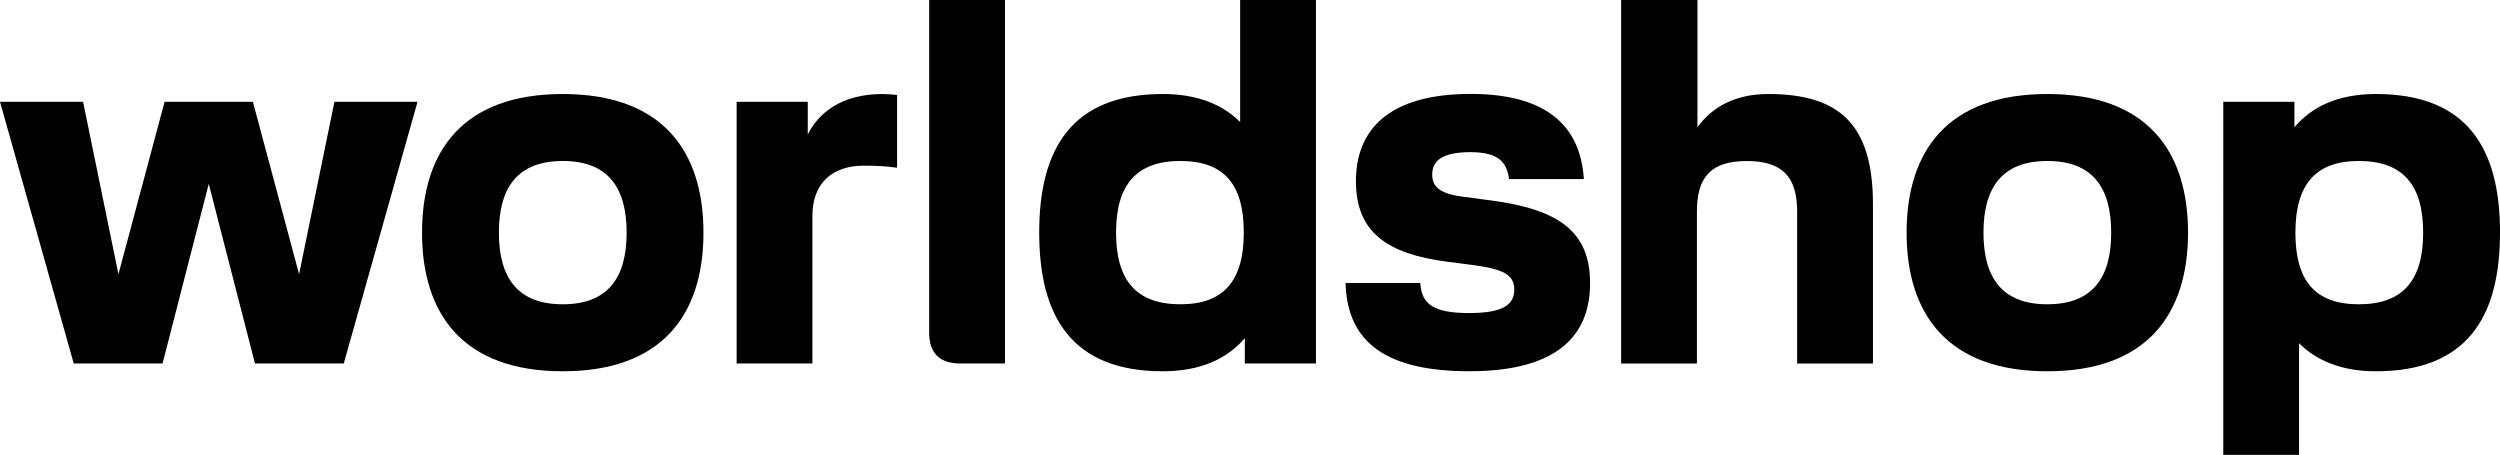 <?xml version="1.0" encoding="UTF-8"?>
<svg id="Ebene_1" data-name="Ebene 1" xmlns="http://www.w3.org/2000/svg" viewBox="0 0 78.021 14.195">
  <defs>
    <style>
      .cls-1 {
        fill: #000001;
      }
    </style>
  </defs>
  <g id="Info">
    <g>
      <path class="cls-1" d="M5.072,11.344h-2.771L0,3.177h2.593l1.103,5.38,1.441-5.38h2.755l1.442,5.38,1.103-5.38h2.593l-2.302,8.167h-2.771l-1.442-5.606-1.442,5.606Z"/>
      <path class="cls-1" d="M17.563,2.934c3.111,0,4.391,1.782,4.391,4.326s-1.279,4.327-4.391,4.327-4.392-1.782-4.392-4.327,1.28-4.326,4.392-4.326ZM17.563,9.496c1.409,0,1.993-.826,1.993-2.236s-.584-2.236-1.993-2.236-1.993.827-1.993,2.236.583,2.236,1.993,2.236Z"/>
      <path class="cls-1" d="M26.958,5.17c-.956,0-1.604.519-1.604,1.571v4.603h-2.365V3.177h2.22v1.021c.324-.648,1.021-1.264,2.334-1.264.097,0,.356.016.453.032v2.269c-.324-.049-.648-.064-1.037-.064Z"/>
      <path class="cls-1" d="M28.998,10.371V0h2.366v11.344h-1.394c-.648,0-.973-.324-.973-.973Z"/>
      <path class="cls-1" d="M41.069,0v11.344h-2.22v-.794c-.535.632-1.361,1.037-2.561,1.037-2.836,0-3.856-1.701-3.856-4.327s1.021-4.326,3.856-4.326c1.102,0,1.88.34,2.415.875V0h2.365ZM38.817,7.26c0-1.507-.616-2.236-1.978-2.236s-2.009.729-2.009,2.236.647,2.236,2.009,2.236c1.346,0,1.978-.729,1.978-2.236Z"/>
      <path class="cls-1" d="M47.095,5.591c-.064-.519-.324-.843-1.199-.843-.923,0-1.199.292-1.199.697,0,.356.195.6.973.696l.859.114c2.09.275,3.095.956,3.095,2.576,0,1.734-1.135,2.755-3.775,2.755-2.869,0-3.809-1.118-3.857-2.755h2.334c.032.664.421.939,1.523.939,1.053,0,1.409-.259,1.409-.729,0-.438-.291-.632-1.231-.762l-.875-.113c-1.848-.243-2.836-.908-2.836-2.512,0-1.589,1.005-2.723,3.581-2.723,2.236,0,3.42.891,3.533,2.657h-2.334Z"/>
      <path class="cls-1" d="M50.593,0h2.382v3.971c.454-.632,1.183-1.037,2.204-1.037,2.188,0,3.273.907,3.273,3.436v4.975h-2.366v-4.748c0-1.086-.47-1.572-1.572-1.572s-1.556.486-1.556,1.572v4.748h-2.365V0Z"/>
      <path class="cls-1" d="M63.894,2.934c3.111,0,4.391,1.782,4.391,4.326s-1.279,4.327-4.391,4.327-4.392-1.782-4.392-4.327,1.28-4.326,4.392-4.326ZM63.894,9.496c1.409,0,1.993-.826,1.993-2.236s-.584-2.236-1.993-2.236-1.993.827-1.993,2.236.583,2.236,1.993,2.236Z"/>
      <path class="cls-1" d="M78.021,7.26c0,2.626-1.021,4.327-3.873,4.327-1.086,0-1.863-.341-2.398-.875v3.483h-2.365V3.177h2.22v.794c.535-.632,1.345-1.037,2.544-1.037,2.853,0,3.873,1.701,3.873,4.326ZM75.623,7.26c0-1.507-.647-2.236-2.009-2.236-1.346,0-1.978.729-1.978,2.236s.616,2.236,1.978,2.236,2.009-.729,2.009-2.236Z"/>
    </g>
  </g>
</svg>